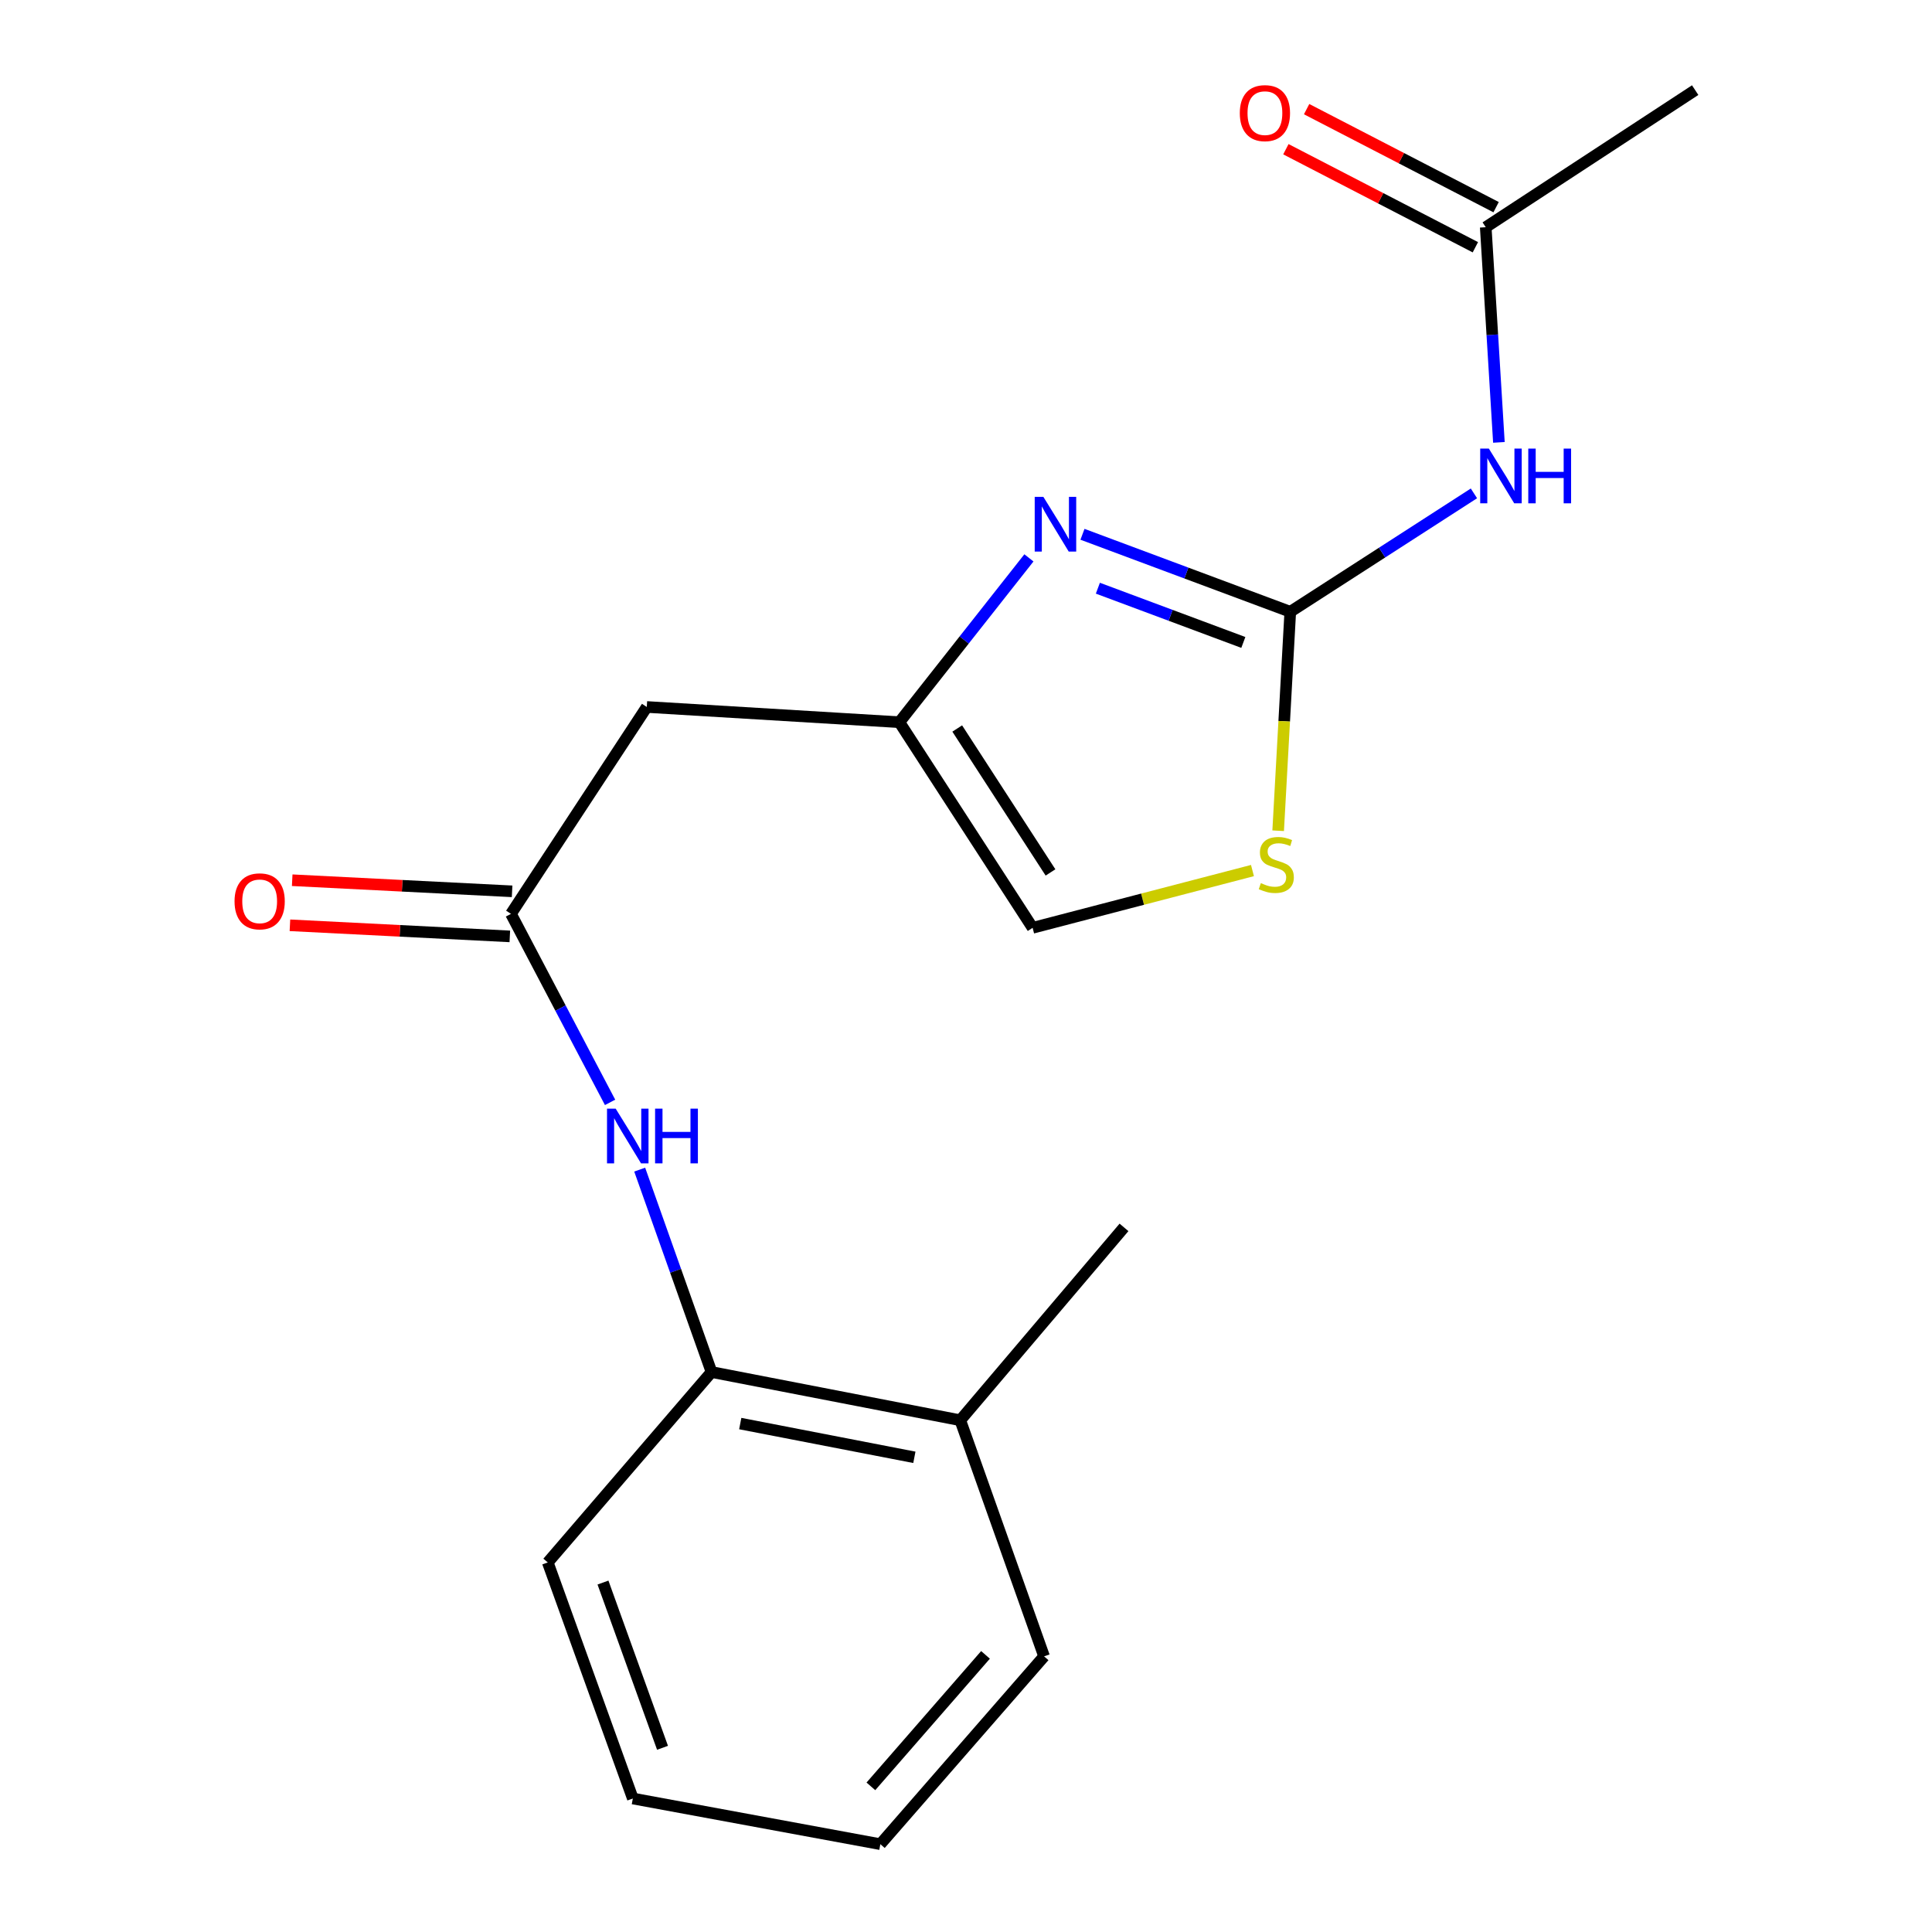 <?xml version='1.0' encoding='iso-8859-1'?>
<svg version='1.1' baseProfile='full'
              xmlns='http://www.w3.org/2000/svg'
                      xmlns:rdkit='http://www.rdkit.org/xml'
                      xmlns:xlink='http://www.w3.org/1999/xlink'
                  xml:space='preserve'
width='1000px' height='1000px' viewBox='0 0 1000 1000'>
<!-- END OF HEADER -->
<rect style='opacity:1.0;fill:#FFFFFF;stroke:none' width='1000' height='1000' x='0' y='0'> </rect>
<path class='bond-0' d='M 667.839,316.66 L 614.063,296.605' style='fill:none;fill-rule:evenodd;stroke:#000000;stroke-width:6px;stroke-linecap:butt;stroke-linejoin:miter;stroke-opacity:1' />
<path class='bond-0' d='M 614.063,296.605 L 560.287,276.549' style='fill:none;fill-rule:evenodd;stroke:#0000FF;stroke-width:6px;stroke-linecap:butt;stroke-linejoin:miter;stroke-opacity:1' />
<path class='bond-0' d='M 643.545,332.528 L 605.901,318.49' style='fill:none;fill-rule:evenodd;stroke:#000000;stroke-width:6px;stroke-linecap:butt;stroke-linejoin:miter;stroke-opacity:1' />
<path class='bond-0' d='M 605.901,318.49 L 568.258,304.451' style='fill:none;fill-rule:evenodd;stroke:#0000FF;stroke-width:6px;stroke-linecap:butt;stroke-linejoin:miter;stroke-opacity:1' />
<path class='bond-1' d='M 667.839,316.66 L 715.373,286.015' style='fill:none;fill-rule:evenodd;stroke:#000000;stroke-width:6px;stroke-linecap:butt;stroke-linejoin:miter;stroke-opacity:1' />
<path class='bond-1' d='M 715.373,286.015 L 762.908,255.37' style='fill:none;fill-rule:evenodd;stroke:#0000FF;stroke-width:6px;stroke-linecap:butt;stroke-linejoin:miter;stroke-opacity:1' />
<path class='bond-3' d='M 667.839,316.66 L 664.706,373.325' style='fill:none;fill-rule:evenodd;stroke:#000000;stroke-width:6px;stroke-linecap:butt;stroke-linejoin:miter;stroke-opacity:1' />
<path class='bond-3' d='M 664.706,373.325 L 661.573,429.99' style='fill:none;fill-rule:evenodd;stroke:#CCCC00;stroke-width:6px;stroke-linecap:butt;stroke-linejoin:miter;stroke-opacity:1' />
<path class='bond-2' d='M 532.568,288.757 L 499.041,331.282' style='fill:none;fill-rule:evenodd;stroke:#0000FF;stroke-width:6px;stroke-linecap:butt;stroke-linejoin:miter;stroke-opacity:1' />
<path class='bond-2' d='M 499.041,331.282 L 465.514,373.808' style='fill:none;fill-rule:evenodd;stroke:#000000;stroke-width:6px;stroke-linecap:butt;stroke-linejoin:miter;stroke-opacity:1' />
<path class='bond-8' d='M 775.828,228.97 L 772.421,173.288' style='fill:none;fill-rule:evenodd;stroke:#0000FF;stroke-width:6px;stroke-linecap:butt;stroke-linejoin:miter;stroke-opacity:1' />
<path class='bond-8' d='M 772.421,173.288 L 769.015,117.605' style='fill:none;fill-rule:evenodd;stroke:#000000;stroke-width:6px;stroke-linecap:butt;stroke-linejoin:miter;stroke-opacity:1' />
<path class='bond-5' d='M 465.514,373.808 L 334.779,365.931' style='fill:none;fill-rule:evenodd;stroke:#000000;stroke-width:6px;stroke-linecap:butt;stroke-linejoin:miter;stroke-opacity:1' />
<path class='bond-19' d='M 465.514,373.808 L 534.483,480.239' style='fill:none;fill-rule:evenodd;stroke:#000000;stroke-width:6px;stroke-linecap:butt;stroke-linejoin:miter;stroke-opacity:1' />
<path class='bond-19' d='M 495.461,377.07 L 543.739,451.572' style='fill:none;fill-rule:evenodd;stroke:#000000;stroke-width:6px;stroke-linecap:butt;stroke-linejoin:miter;stroke-opacity:1' />
<path class='bond-7' d='M 648.273,450.597 L 591.378,465.418' style='fill:none;fill-rule:evenodd;stroke:#CCCC00;stroke-width:6px;stroke-linecap:butt;stroke-linejoin:miter;stroke-opacity:1' />
<path class='bond-7' d='M 591.378,465.418 L 534.483,480.239' style='fill:none;fill-rule:evenodd;stroke:#000000;stroke-width:6px;stroke-linecap:butt;stroke-linejoin:miter;stroke-opacity:1' />
<path class='bond-4' d='M 264.473,473.011 L 334.779,365.931' style='fill:none;fill-rule:evenodd;stroke:#000000;stroke-width:6px;stroke-linecap:butt;stroke-linejoin:miter;stroke-opacity:1' />
<path class='bond-6' d='M 264.473,473.011 L 290.125,521.798' style='fill:none;fill-rule:evenodd;stroke:#000000;stroke-width:6px;stroke-linecap:butt;stroke-linejoin:miter;stroke-opacity:1' />
<path class='bond-6' d='M 290.125,521.798 L 315.777,570.585' style='fill:none;fill-rule:evenodd;stroke:#0000FF;stroke-width:6px;stroke-linecap:butt;stroke-linejoin:miter;stroke-opacity:1' />
<path class='bond-10' d='M 265.062,461.347 L 208.153,458.474' style='fill:none;fill-rule:evenodd;stroke:#000000;stroke-width:6px;stroke-linecap:butt;stroke-linejoin:miter;stroke-opacity:1' />
<path class='bond-10' d='M 208.153,458.474 L 151.245,455.602' style='fill:none;fill-rule:evenodd;stroke:#FF0000;stroke-width:6px;stroke-linecap:butt;stroke-linejoin:miter;stroke-opacity:1' />
<path class='bond-10' d='M 263.885,484.675 L 206.976,481.802' style='fill:none;fill-rule:evenodd;stroke:#000000;stroke-width:6px;stroke-linecap:butt;stroke-linejoin:miter;stroke-opacity:1' />
<path class='bond-10' d='M 206.976,481.802 L 150.067,478.929' style='fill:none;fill-rule:evenodd;stroke:#FF0000;stroke-width:6px;stroke-linecap:butt;stroke-linejoin:miter;stroke-opacity:1' />
<path class='bond-9' d='M 331.104,605.394 L 349.694,657.779' style='fill:none;fill-rule:evenodd;stroke:#0000FF;stroke-width:6px;stroke-linecap:butt;stroke-linejoin:miter;stroke-opacity:1' />
<path class='bond-9' d='M 349.694,657.779 L 368.283,710.164' style='fill:none;fill-rule:evenodd;stroke:#000000;stroke-width:6px;stroke-linecap:butt;stroke-linejoin:miter;stroke-opacity:1' />
<path class='bond-11' d='M 774.381,107.233 L 725.343,81.861' style='fill:none;fill-rule:evenodd;stroke:#000000;stroke-width:6px;stroke-linecap:butt;stroke-linejoin:miter;stroke-opacity:1' />
<path class='bond-11' d='M 725.343,81.861 L 676.304,56.49' style='fill:none;fill-rule:evenodd;stroke:#FF0000;stroke-width:6px;stroke-linecap:butt;stroke-linejoin:miter;stroke-opacity:1' />
<path class='bond-11' d='M 763.648,127.978 L 714.61,102.607' style='fill:none;fill-rule:evenodd;stroke:#000000;stroke-width:6px;stroke-linecap:butt;stroke-linejoin:miter;stroke-opacity:1' />
<path class='bond-11' d='M 714.61,102.607 L 665.571,77.235' style='fill:none;fill-rule:evenodd;stroke:#FF0000;stroke-width:6px;stroke-linecap:butt;stroke-linejoin:miter;stroke-opacity:1' />
<path class='bond-13' d='M 769.015,117.605 L 877.418,46.651' style='fill:none;fill-rule:evenodd;stroke:#000000;stroke-width:6px;stroke-linecap:butt;stroke-linejoin:miter;stroke-opacity:1' />
<path class='bond-12' d='M 368.283,710.164 L 497.033,735.118' style='fill:none;fill-rule:evenodd;stroke:#000000;stroke-width:6px;stroke-linecap:butt;stroke-linejoin:miter;stroke-opacity:1' />
<path class='bond-12' d='M 383.151,736.838 L 473.277,754.305' style='fill:none;fill-rule:evenodd;stroke:#000000;stroke-width:6px;stroke-linecap:butt;stroke-linejoin:miter;stroke-opacity:1' />
<path class='bond-14' d='M 368.283,710.164 L 283.522,808.719' style='fill:none;fill-rule:evenodd;stroke:#000000;stroke-width:6px;stroke-linecap:butt;stroke-linejoin:miter;stroke-opacity:1' />
<path class='bond-15' d='M 497.033,735.118 L 581.781,635.291' style='fill:none;fill-rule:evenodd;stroke:#000000;stroke-width:6px;stroke-linecap:butt;stroke-linejoin:miter;stroke-opacity:1' />
<path class='bond-16' d='M 497.033,735.118 L 540.413,857.328' style='fill:none;fill-rule:evenodd;stroke:#000000;stroke-width:6px;stroke-linecap:butt;stroke-linejoin:miter;stroke-opacity:1' />
<path class='bond-17' d='M 283.522,808.719 L 327.551,930.903' style='fill:none;fill-rule:evenodd;stroke:#000000;stroke-width:6px;stroke-linecap:butt;stroke-linejoin:miter;stroke-opacity:1' />
<path class='bond-17' d='M 312.101,819.128 L 342.921,904.657' style='fill:none;fill-rule:evenodd;stroke:#000000;stroke-width:6px;stroke-linecap:butt;stroke-linejoin:miter;stroke-opacity:1' />
<path class='bond-20' d='M 540.413,857.328 L 455.665,954.545' style='fill:none;fill-rule:evenodd;stroke:#000000;stroke-width:6px;stroke-linecap:butt;stroke-linejoin:miter;stroke-opacity:1' />
<path class='bond-20' d='M 510.094,856.562 L 450.771,924.615' style='fill:none;fill-rule:evenodd;stroke:#000000;stroke-width:6px;stroke-linecap:butt;stroke-linejoin:miter;stroke-opacity:1' />
<path class='bond-18' d='M 327.551,930.903 L 455.665,954.545' style='fill:none;fill-rule:evenodd;stroke:#000000;stroke-width:6px;stroke-linecap:butt;stroke-linejoin:miter;stroke-opacity:1' />
<path  class='atom-1' d='M 540.044 257.174
L 549.324 272.174
Q 550.244 273.654, 551.724 276.334
Q 553.204 279.014, 553.284 279.174
L 553.284 257.174
L 557.044 257.174
L 557.044 285.494
L 553.164 285.494
L 543.204 269.094
Q 542.044 267.174, 540.804 264.974
Q 539.604 262.774, 539.244 262.094
L 539.244 285.494
L 535.564 285.494
L 535.564 257.174
L 540.044 257.174
' fill='#0000FF'/>
<path  class='atom-2' d='M 770.631 232.195
L 779.911 247.195
Q 780.831 248.675, 782.311 251.355
Q 783.791 254.035, 783.871 254.195
L 783.871 232.195
L 787.631 232.195
L 787.631 260.515
L 783.751 260.515
L 773.791 244.115
Q 772.631 242.195, 771.391 239.995
Q 770.191 237.795, 769.831 237.115
L 769.831 260.515
L 766.151 260.515
L 766.151 232.195
L 770.631 232.195
' fill='#0000FF'/>
<path  class='atom-2' d='M 791.031 232.195
L 794.871 232.195
L 794.871 244.235
L 809.351 244.235
L 809.351 232.195
L 813.191 232.195
L 813.191 260.515
L 809.351 260.515
L 809.351 247.435
L 794.871 247.435
L 794.871 260.515
L 791.031 260.515
L 791.031 232.195
' fill='#0000FF'/>
<path  class='atom-4' d='M 652.611 457.103
Q 652.931 457.223, 654.251 457.783
Q 655.571 458.343, 657.011 458.703
Q 658.491 459.023, 659.931 459.023
Q 662.611 459.023, 664.171 457.743
Q 665.731 456.423, 665.731 454.143
Q 665.731 452.583, 664.931 451.623
Q 664.171 450.663, 662.971 450.143
Q 661.771 449.623, 659.771 449.023
Q 657.251 448.263, 655.731 447.543
Q 654.251 446.823, 653.171 445.303
Q 652.131 443.783, 652.131 441.223
Q 652.131 437.663, 654.531 435.463
Q 656.971 433.263, 661.771 433.263
Q 665.051 433.263, 668.771 434.823
L 667.851 437.903
Q 664.451 436.503, 661.891 436.503
Q 659.131 436.503, 657.611 437.663
Q 656.091 438.783, 656.131 440.743
Q 656.131 442.263, 656.891 443.183
Q 657.691 444.103, 658.811 444.623
Q 659.971 445.143, 661.891 445.743
Q 664.451 446.543, 665.971 447.343
Q 667.491 448.143, 668.571 449.783
Q 669.691 451.383, 669.691 454.143
Q 669.691 458.063, 667.051 460.183
Q 664.451 462.263, 660.091 462.263
Q 657.571 462.263, 655.651 461.703
Q 653.771 461.183, 651.531 460.263
L 652.611 457.103
' fill='#CCCC00'/>
<path  class='atom-7' d='M 318.67 573.833
L 327.95 588.833
Q 328.87 590.313, 330.35 592.993
Q 331.83 595.673, 331.91 595.833
L 331.91 573.833
L 335.67 573.833
L 335.67 602.153
L 331.79 602.153
L 321.83 585.753
Q 320.67 583.833, 319.43 581.633
Q 318.23 579.433, 317.87 578.753
L 317.87 602.153
L 314.19 602.153
L 314.19 573.833
L 318.67 573.833
' fill='#0000FF'/>
<path  class='atom-7' d='M 339.07 573.833
L 342.91 573.833
L 342.91 585.873
L 357.39 585.873
L 357.39 573.833
L 361.23 573.833
L 361.23 602.153
L 357.39 602.153
L 357.39 589.073
L 342.91 589.073
L 342.91 602.153
L 339.07 602.153
L 339.07 573.833
' fill='#0000FF'/>
<path  class='atom-11' d='M 121.4 466.525
Q 121.4 459.725, 124.76 455.925
Q 128.12 452.125, 134.4 452.125
Q 140.68 452.125, 144.04 455.925
Q 147.4 459.725, 147.4 466.525
Q 147.4 473.405, 144 477.325
Q 140.6 481.205, 134.4 481.205
Q 128.16 481.205, 124.76 477.325
Q 121.4 473.445, 121.4 466.525
M 134.4 478.005
Q 138.72 478.005, 141.04 475.125
Q 143.4 472.205, 143.4 466.525
Q 143.4 460.965, 141.04 458.165
Q 138.72 455.325, 134.4 455.325
Q 130.08 455.325, 127.72 458.125
Q 125.4 460.925, 125.4 466.525
Q 125.4 472.245, 127.72 475.125
Q 130.08 478.005, 134.4 478.005
' fill='#FF0000'/>
<path  class='atom-12' d='M 641.72 58.553
Q 641.72 51.752, 645.08 47.953
Q 648.44 44.153, 654.72 44.153
Q 661 44.153, 664.36 47.953
Q 667.72 51.752, 667.72 58.553
Q 667.72 65.433, 664.32 69.353
Q 660.92 73.233, 654.72 73.233
Q 648.48 73.233, 645.08 69.353
Q 641.72 65.472, 641.72 58.553
M 654.72 70.032
Q 659.04 70.032, 661.36 67.153
Q 663.72 64.233, 663.72 58.553
Q 663.72 52.992, 661.36 50.193
Q 659.04 47.352, 654.72 47.352
Q 650.4 47.352, 648.04 50.153
Q 645.72 52.953, 645.72 58.553
Q 645.72 64.272, 648.04 67.153
Q 650.4 70.032, 654.72 70.032
' fill='#FF0000'/>
</svg>
